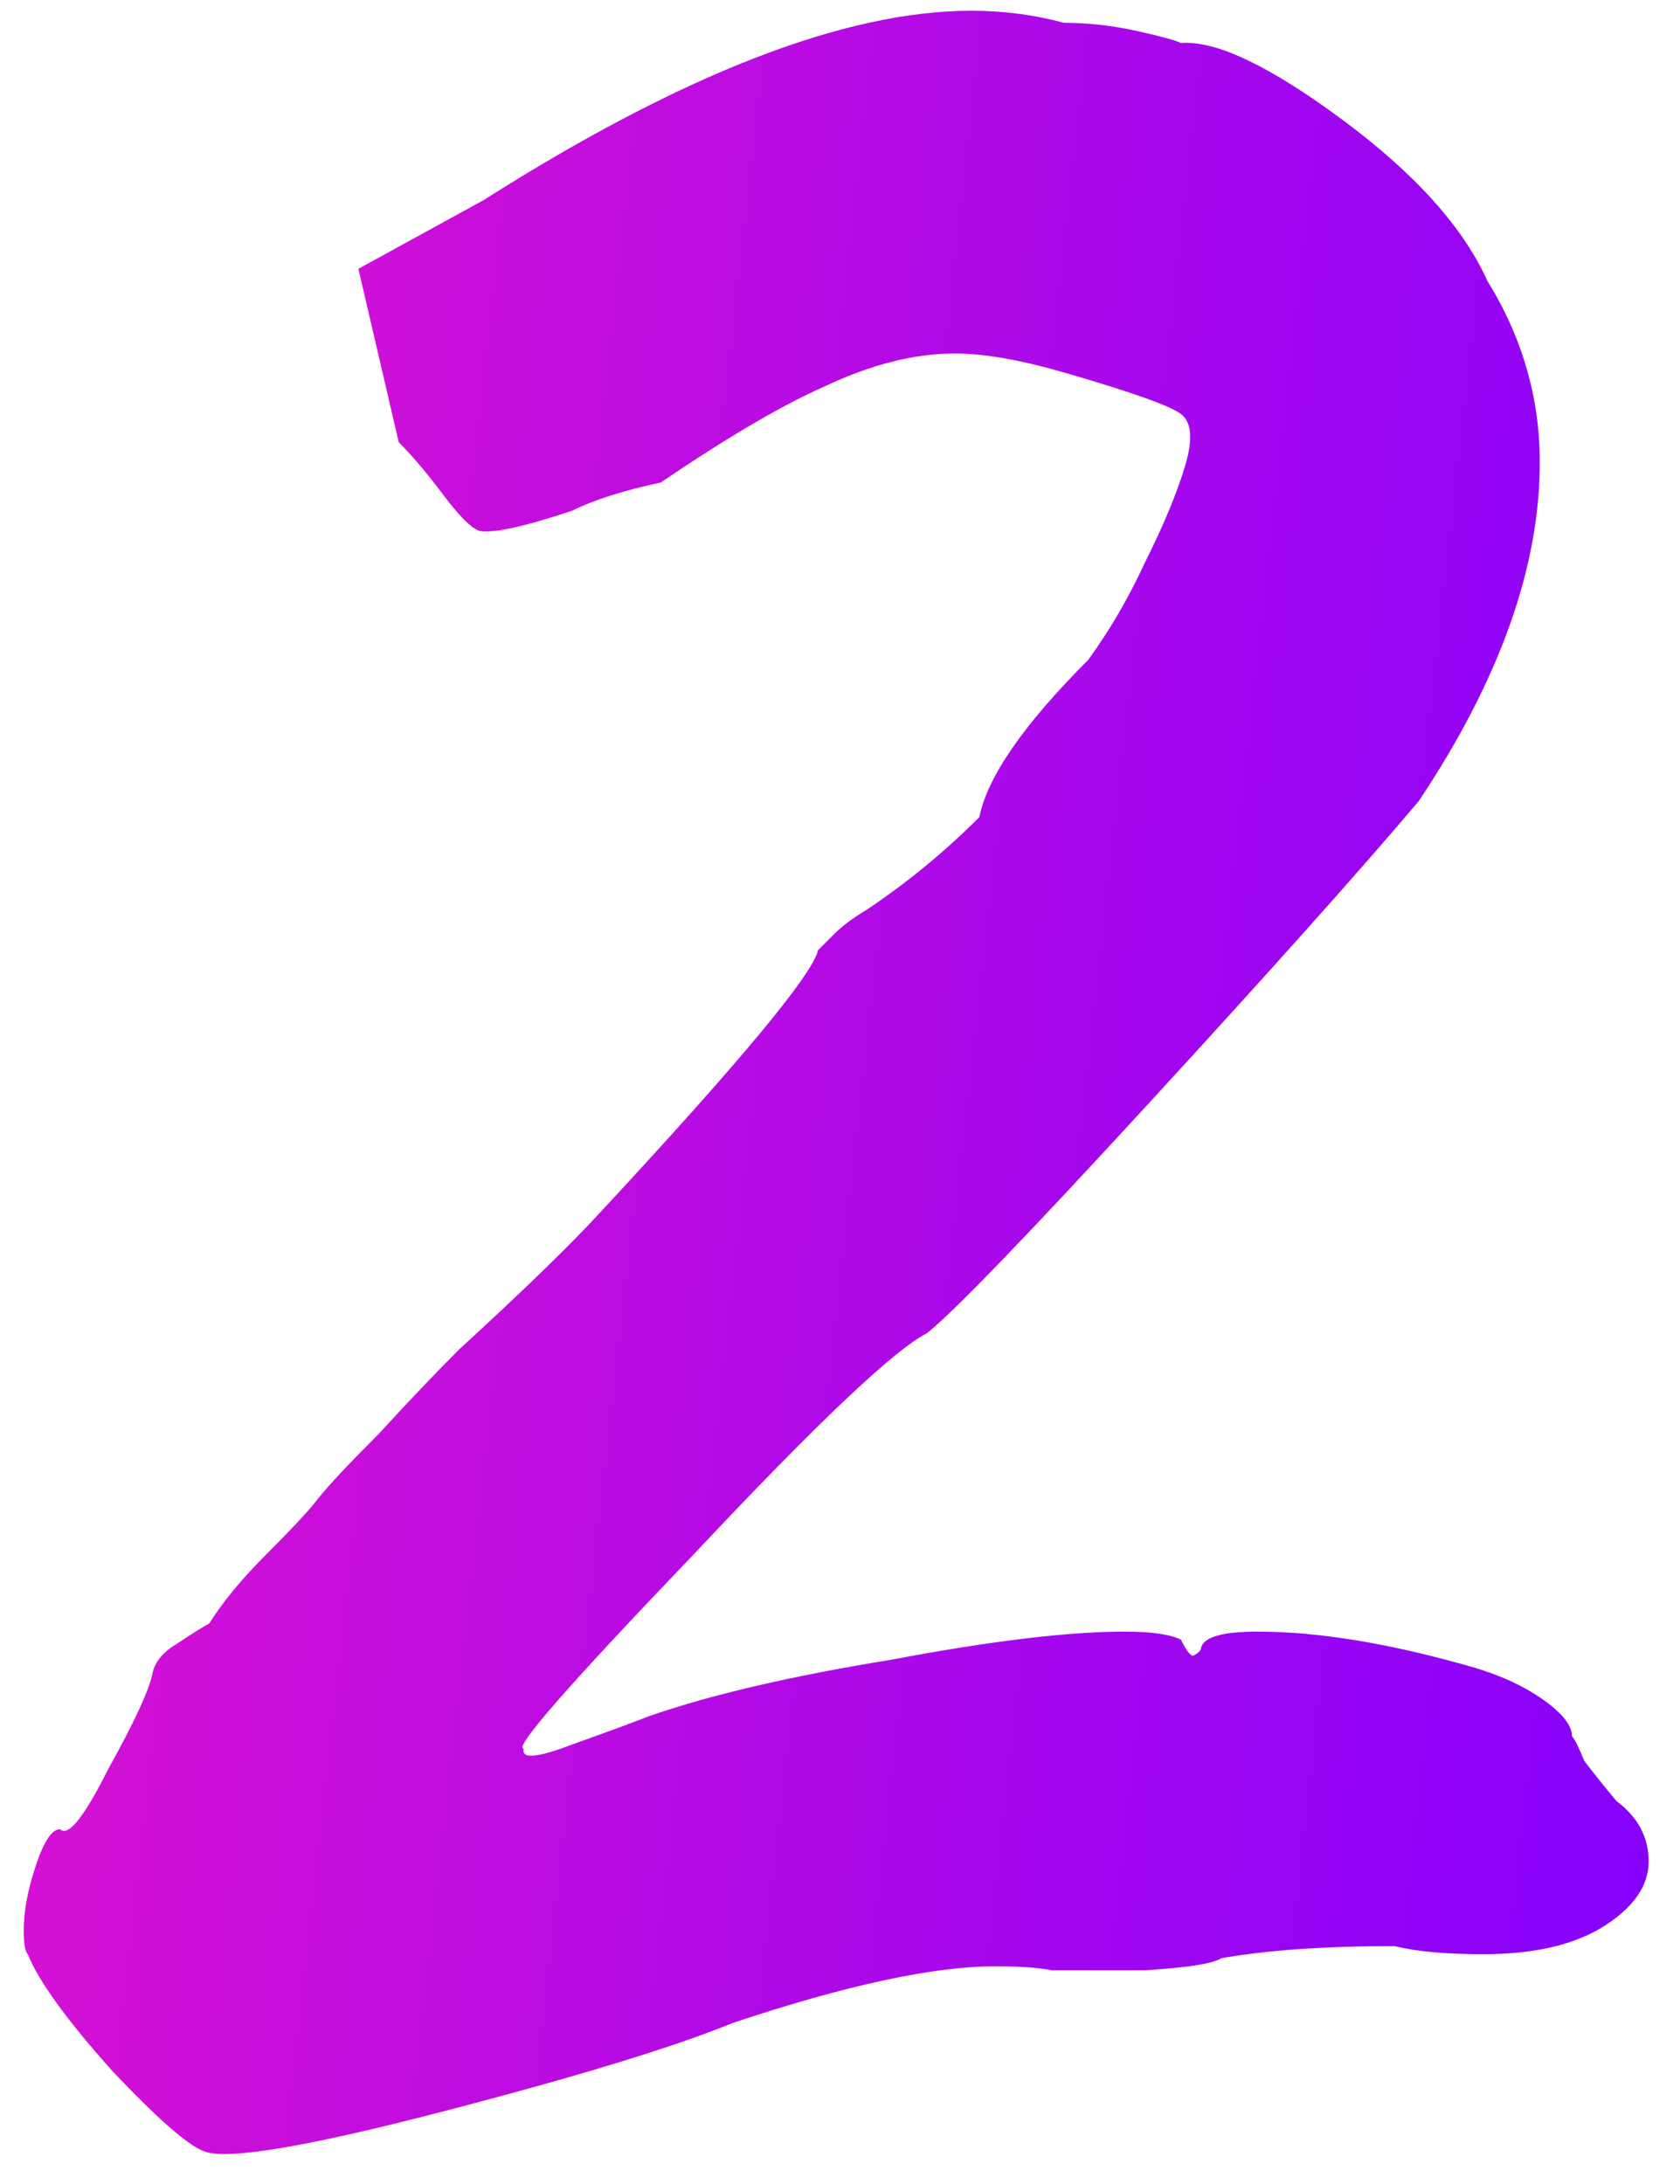 <?xml version="1.0" encoding="UTF-8"?> <svg xmlns="http://www.w3.org/2000/svg" width="30" height="39" viewBox="0 0 30 39" fill="none"> <path d="M3.664 38.424C3.376 38.328 2.824 37.848 2.008 36.984C1.192 36.072 0.688 35.376 0.496 34.896C0.448 34.848 0.424 34.704 0.424 34.464C0.424 34.128 0.496 33.744 0.64 33.312C0.784 32.88 0.928 32.664 1.072 32.664C1.216 32.808 1.504 32.448 1.936 31.584C2.416 30.72 2.68 30.144 2.728 29.856C2.776 29.664 2.92 29.496 3.16 29.352C3.448 29.16 3.64 29.04 3.736 28.992C3.976 28.608 4.312 28.2 4.744 27.768C5.224 27.288 5.536 26.952 5.68 26.76C5.872 26.52 6.232 26.136 6.76 25.608C7.288 25.032 7.768 24.528 8.2 24.096C9.352 23.04 10.192 22.224 10.72 21.648C13.216 18.96 14.512 17.4 14.608 16.968C14.656 16.92 14.752 16.824 14.896 16.68C15.04 16.536 15.232 16.392 15.472 16.248C16.192 15.768 16.864 15.216 17.488 14.592C17.632 13.872 18.28 12.936 19.432 11.784C19.816 11.256 20.152 10.68 20.44 10.056C20.776 9.384 21.016 8.808 21.16 8.328C21.304 7.848 21.28 7.536 21.088 7.392C20.896 7.248 20.224 7.008 19.072 6.672C18.256 6.432 17.584 6.312 17.056 6.312C16.336 6.312 15.568 6.504 14.752 6.888C13.984 7.224 13 7.8 11.8 8.616C11.128 8.76 10.6 8.928 10.216 9.12C9.352 9.408 8.8 9.528 8.56 9.48C8.416 9.432 8.2 9.216 7.912 8.832C7.624 8.448 7.36 8.136 7.12 7.896L6.4 4.8L8.632 3.576C12.184 1.32 15.088 0.192 17.344 0.192C17.92 0.192 18.472 0.264 19 0.408C19.432 0.408 19.864 0.456 20.296 0.552C20.728 0.648 20.992 0.72 21.088 0.768C21.712 0.72 22.672 1.176 23.968 2.136C25.264 3.096 26.128 4.056 26.56 5.016C27.184 6.024 27.496 7.104 27.496 8.256C27.496 10.128 26.776 12.144 25.336 14.304C24.28 15.552 22.672 17.352 20.512 19.704C18.352 22.056 17.032 23.424 16.552 23.808C15.976 24.096 14.584 25.416 12.376 27.768C10.168 30.072 9.16 31.224 9.352 31.224C9.304 31.416 9.592 31.392 10.216 31.152C10.888 30.912 11.344 30.744 11.584 30.648C12.688 30.264 14.128 29.928 15.904 29.64C17.68 29.304 19.072 29.136 20.08 29.136C20.56 29.136 20.896 29.184 21.088 29.28C21.184 29.472 21.256 29.568 21.304 29.568C21.4 29.52 21.448 29.472 21.448 29.424C21.496 29.232 21.832 29.136 22.456 29.136C23.56 29.136 24.856 29.352 26.344 29.784C26.824 29.928 27.232 30.12 27.568 30.36C27.904 30.6 28.072 30.816 28.072 31.008C28.12 31.056 28.192 31.2 28.288 31.44C28.432 31.632 28.624 31.872 28.864 32.16C29.248 32.448 29.44 32.808 29.44 33.24C29.44 33.672 29.176 34.056 28.648 34.392C28.12 34.728 27.4 34.896 26.488 34.896C25.816 34.896 25.288 34.848 24.904 34.752C23.656 34.752 22.624 34.824 21.808 34.968C21.664 35.064 21.208 35.136 20.44 35.184C19.72 35.184 19.168 35.184 18.784 35.184C18.544 35.136 18.208 35.112 17.776 35.112C16.672 35.112 15.112 35.448 13.096 36.12C12.04 36.552 10.312 37.08 7.912 37.704C5.512 38.328 4.096 38.568 3.664 38.424Z" fill="url(#paint0_linear)"></path> <defs> <linearGradient id="paint0_linear" x1="21.051" y1="129.605" x2="-18.347" y2="125.18" gradientUnits="userSpaceOnUse"> <stop stop-color="#7F00FF"></stop> <stop offset="1" stop-color="#EC15C9"></stop> </linearGradient> </defs> </svg> 